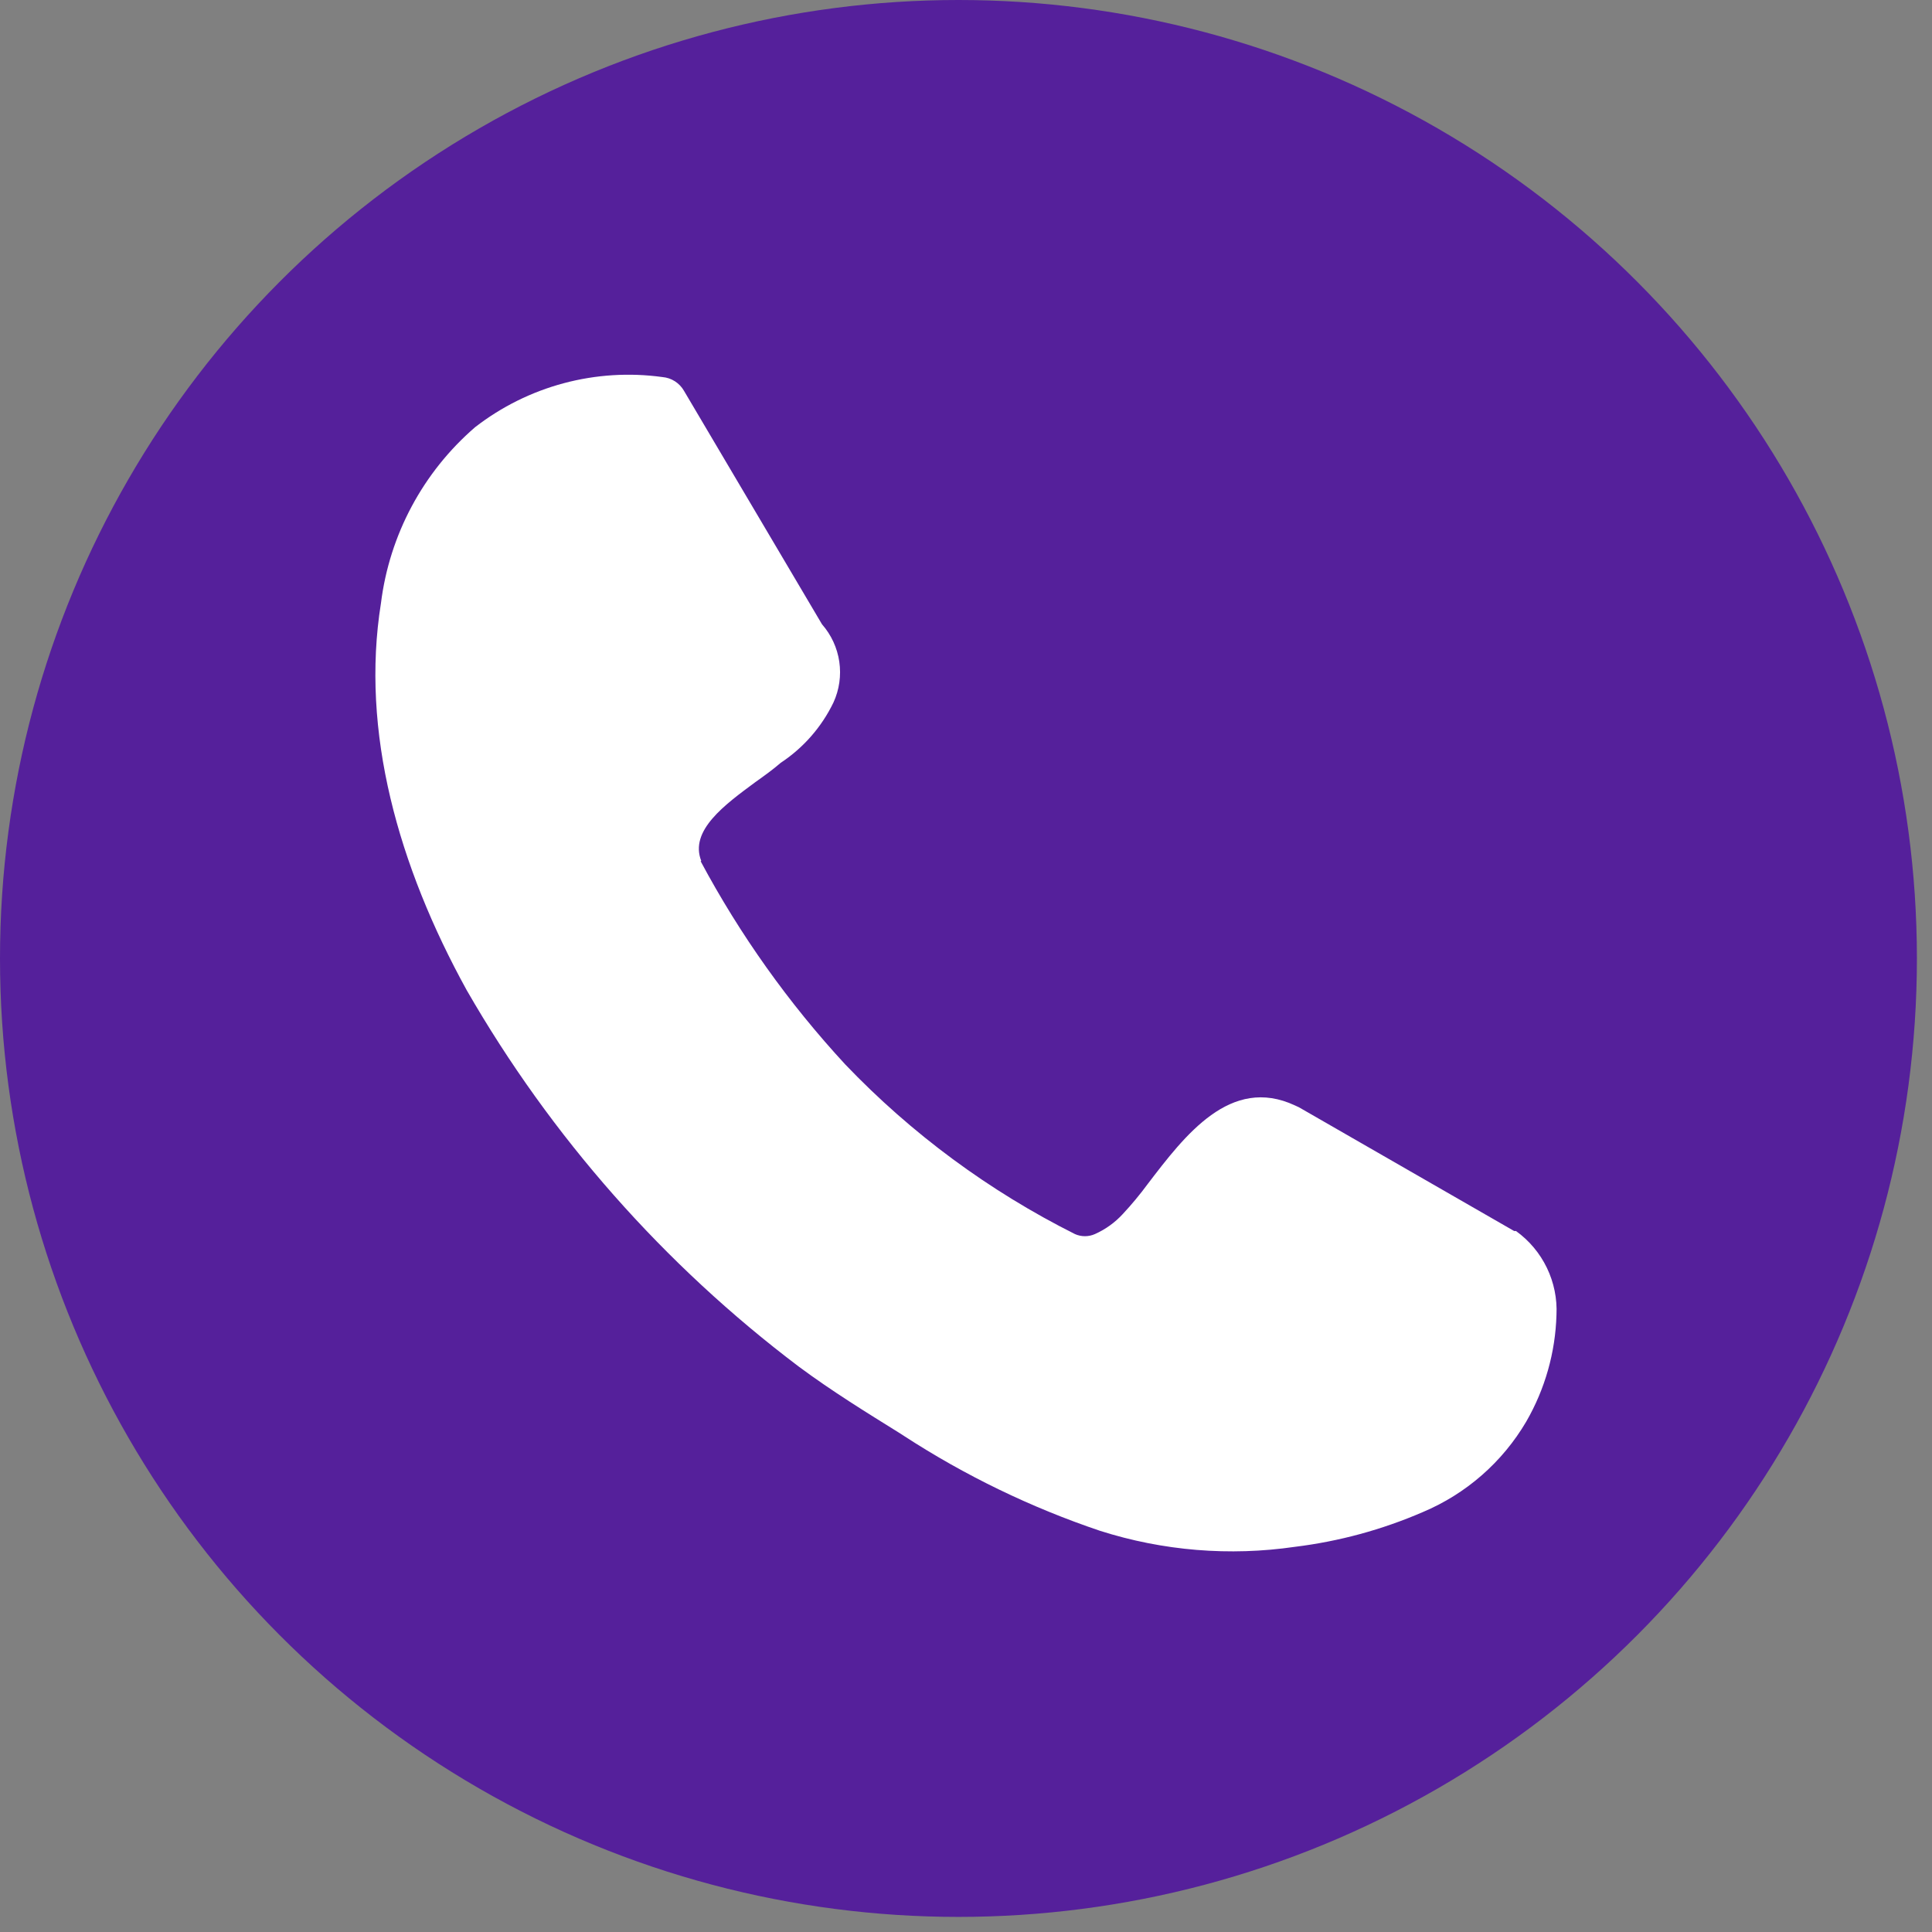 <svg xmlns="http://www.w3.org/2000/svg" width="75" height="75" viewBox="0 0 75 75" fill="none"><rect x="0" y="0" width="75" height="75" fill="#808080" stroke="none"/><circle cx="37.207" cy="37.207" r="37.207" fill="#55209B"></circle><path d="M27.199 33.434C28.727 36.291 30.614 38.941 32.812 41.321C35.385 44.012 38.402 46.239 41.73 47.907C41.852 47.961 41.984 47.989 42.117 47.989C42.25 47.989 42.382 47.961 42.504 47.907C42.913 47.725 43.279 47.462 43.582 47.133C43.929 46.762 44.254 46.37 44.555 45.961C45.996 44.075 47.766 41.742 50.273 42.914L50.426 42.985L58.781 47.789H58.852C59.364 48.158 59.777 48.65 60.051 49.219C60.325 49.788 60.453 50.416 60.422 51.047C60.38 52.502 59.977 53.923 59.25 55.184C58.325 56.759 56.915 57.992 55.23 58.7C53.651 59.383 51.982 59.837 50.273 60.047C47.736 60.417 45.147 60.205 42.703 59.426C40.024 58.523 37.469 57.286 35.098 55.746L34.898 55.617C33.656 54.844 32.32 54.024 31.008 53.051C25.772 49.096 21.388 44.126 18.117 38.438C15.457 33.61 13.992 28.395 14.789 23.414C15.119 20.763 16.422 18.328 18.445 16.582C19.466 15.791 20.634 15.211 21.882 14.877C23.13 14.543 24.431 14.461 25.711 14.637C25.885 14.651 26.053 14.707 26.2 14.801C26.347 14.895 26.469 15.024 26.555 15.176L31.91 24.235C32.269 24.644 32.502 25.148 32.581 25.686C32.66 26.225 32.582 26.775 32.355 27.27C31.896 28.222 31.187 29.032 30.305 29.614C30.023 29.86 29.684 30.106 29.32 30.364C28.148 31.231 26.754 32.239 27.223 33.422L27.199 33.434Z" fill="white"></path></svg>